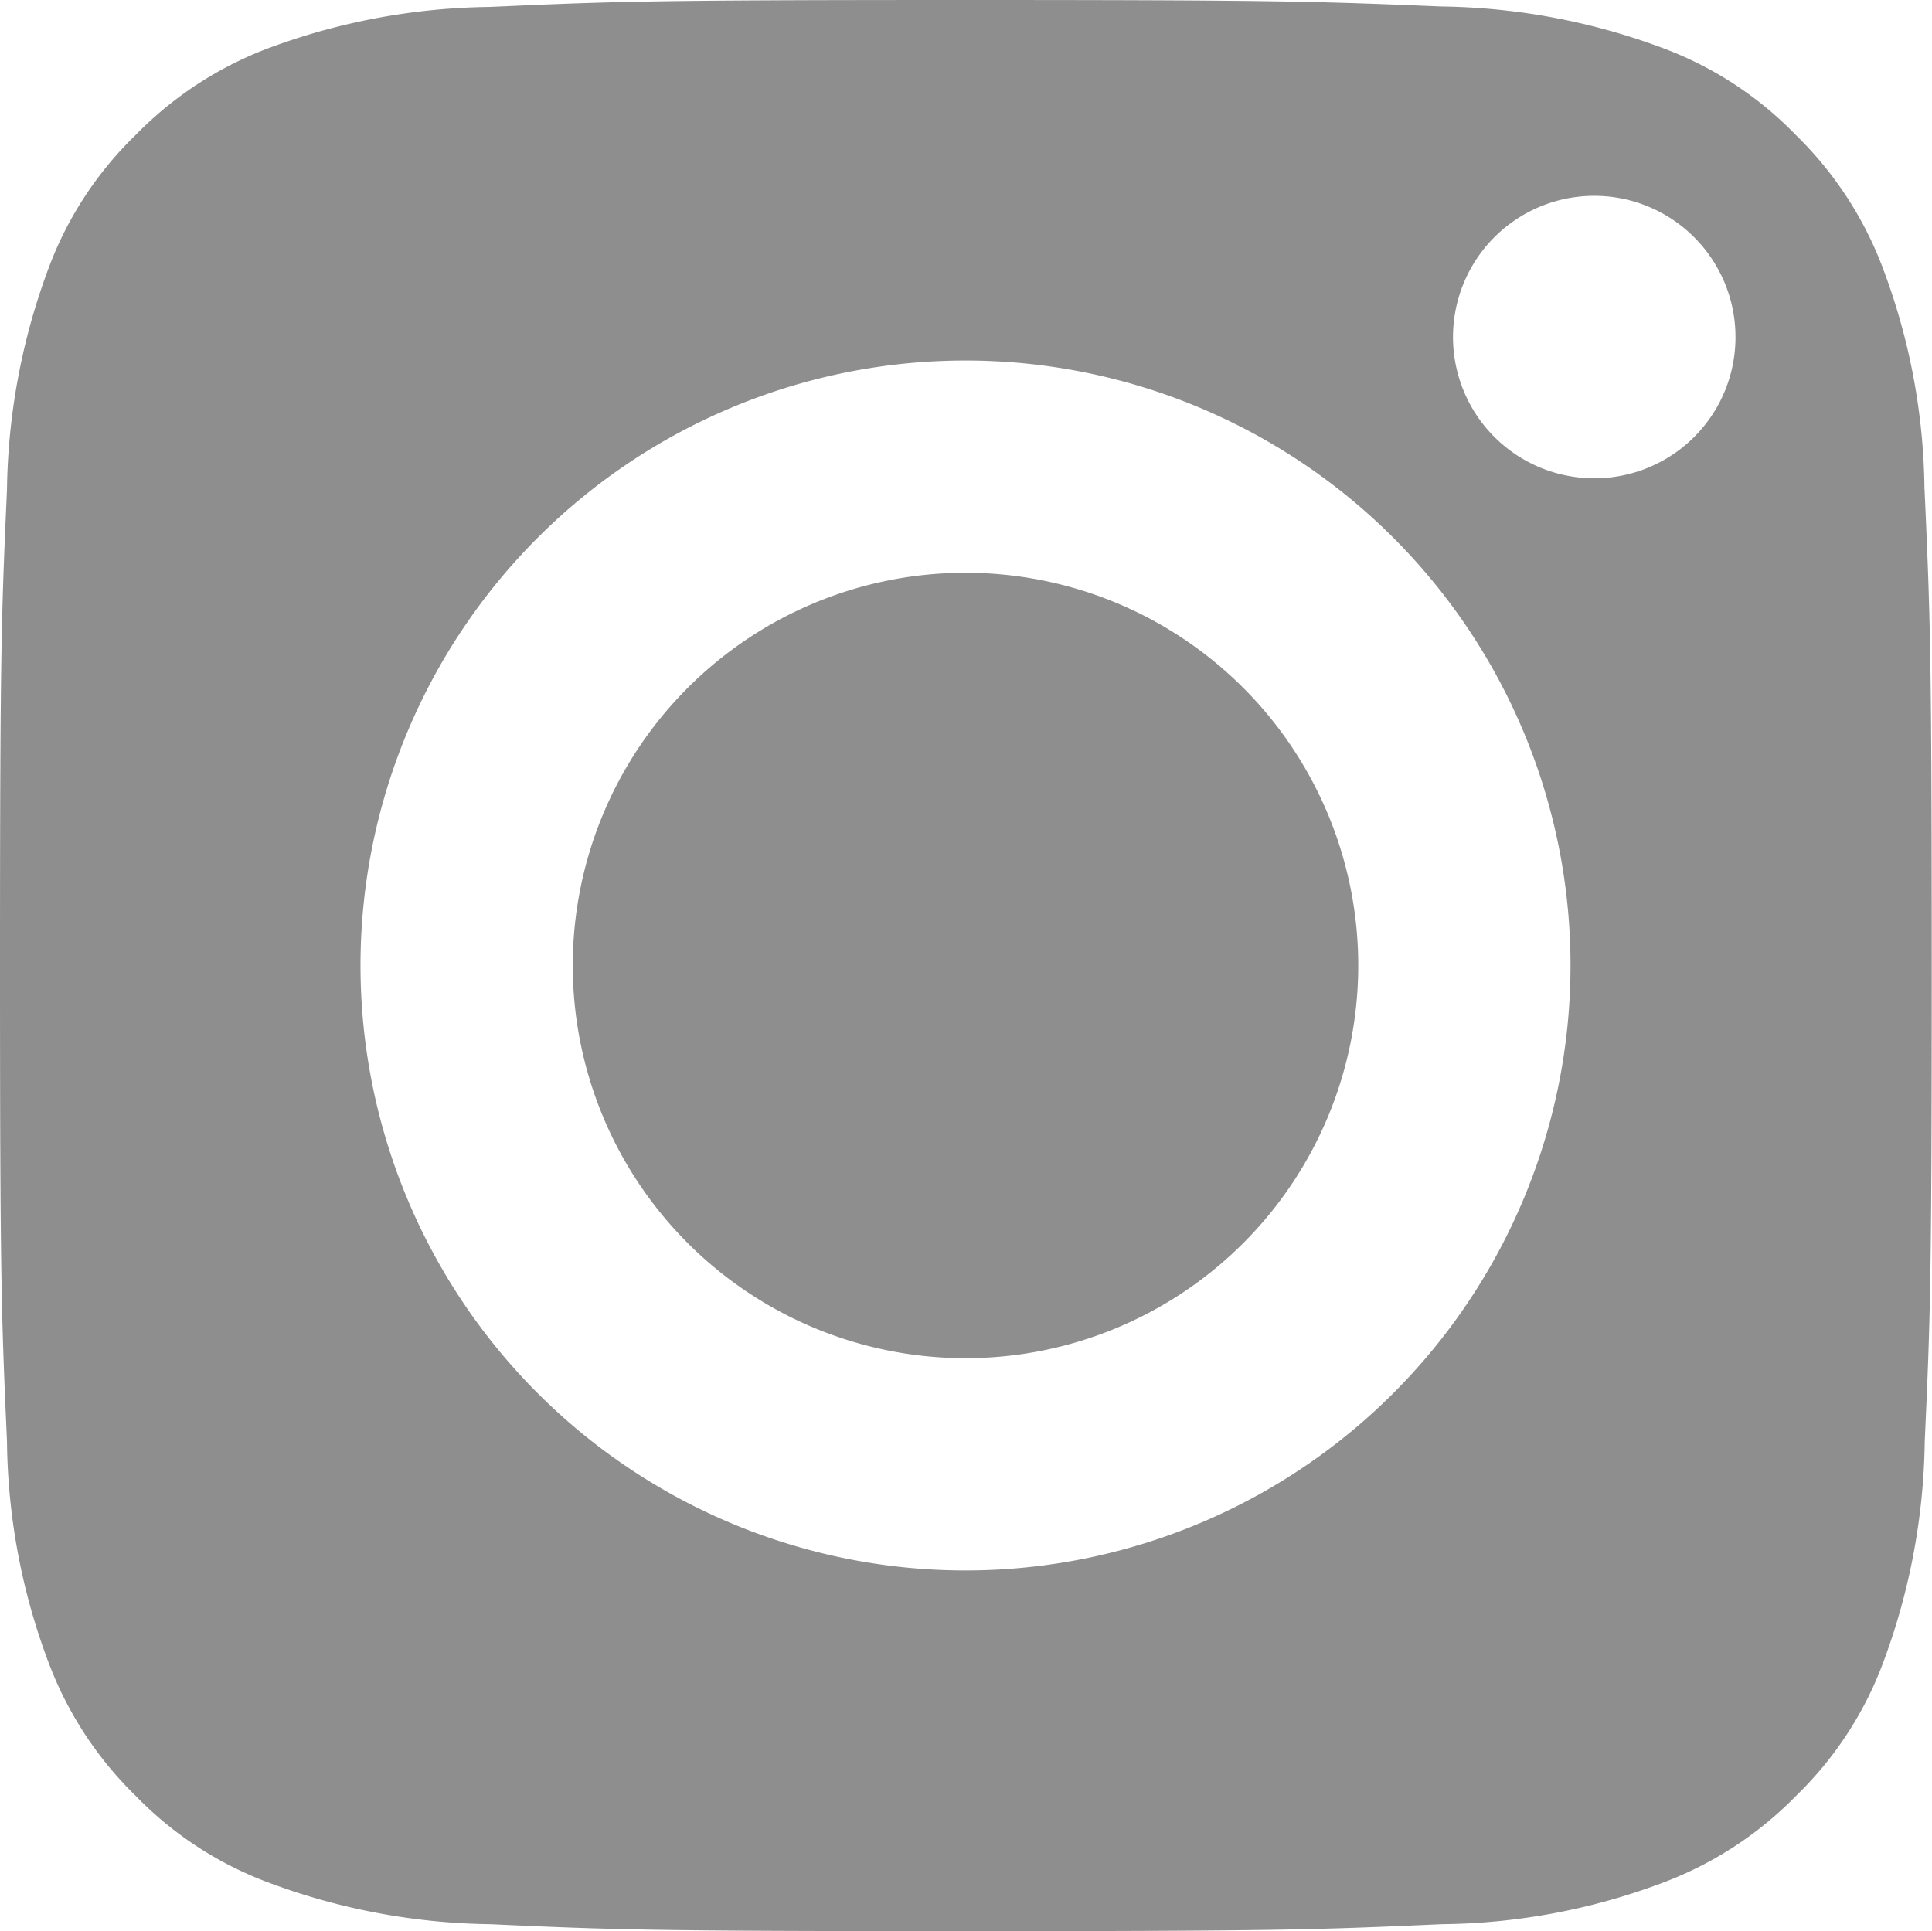 <svg xmlns="http://www.w3.org/2000/svg" width="21.571" height="21.566" viewBox="0 0 21.571 21.566"><defs><style>.a{fill:#8E8E8E;}</style></defs><path class="a" d="M10.78,15.166a4.385,4.385,0,1,1,4.385-4.385A4.385,4.385,0,0,1,10.78,15.166Zm10.707-9.7a7.177,7.177,0,0,0-.454-2.443,4.081,4.081,0,0,0-.981-1.514A4.018,4.018,0,0,0,18.538.527,7.311,7.311,0,0,0,16.095.073C14.711.016,14.294,0,10.78,0S6.855.016,5.466.078A7.309,7.309,0,0,0,3.028.527a4.082,4.082,0,0,0-1.514.981A4.018,4.018,0,0,0,.532,3.023,7.311,7.311,0,0,0,.078,5.466C.016,6.855,0,7.272,0,10.78s.016,3.926.078,5.314a7.177,7.177,0,0,0,.454,2.443,4.081,4.081,0,0,0,.981,1.514,4.018,4.018,0,0,0,1.514.981,7.311,7.311,0,0,0,2.443.454c1.389.063,1.8.078,5.314.078s3.926-.016,5.314-.078a7.177,7.177,0,0,0,2.443-.454,4.081,4.081,0,0,0,1.514-.981,4.018,4.018,0,0,0,.981-1.514,7.312,7.312,0,0,0,.454-2.443c.063-1.389.078-1.8.078-5.314S21.55,6.855,21.488,5.466ZM10.78,17.536a6.755,6.755,0,1,1,6.755-6.755A6.756,6.756,0,0,1,10.78,17.536ZM17.8,5.341a1.577,1.577,0,1,1,1.577-1.577A1.575,1.575,0,0,1,17.8,5.341Z" transform="translate(0 0)"/></svg>